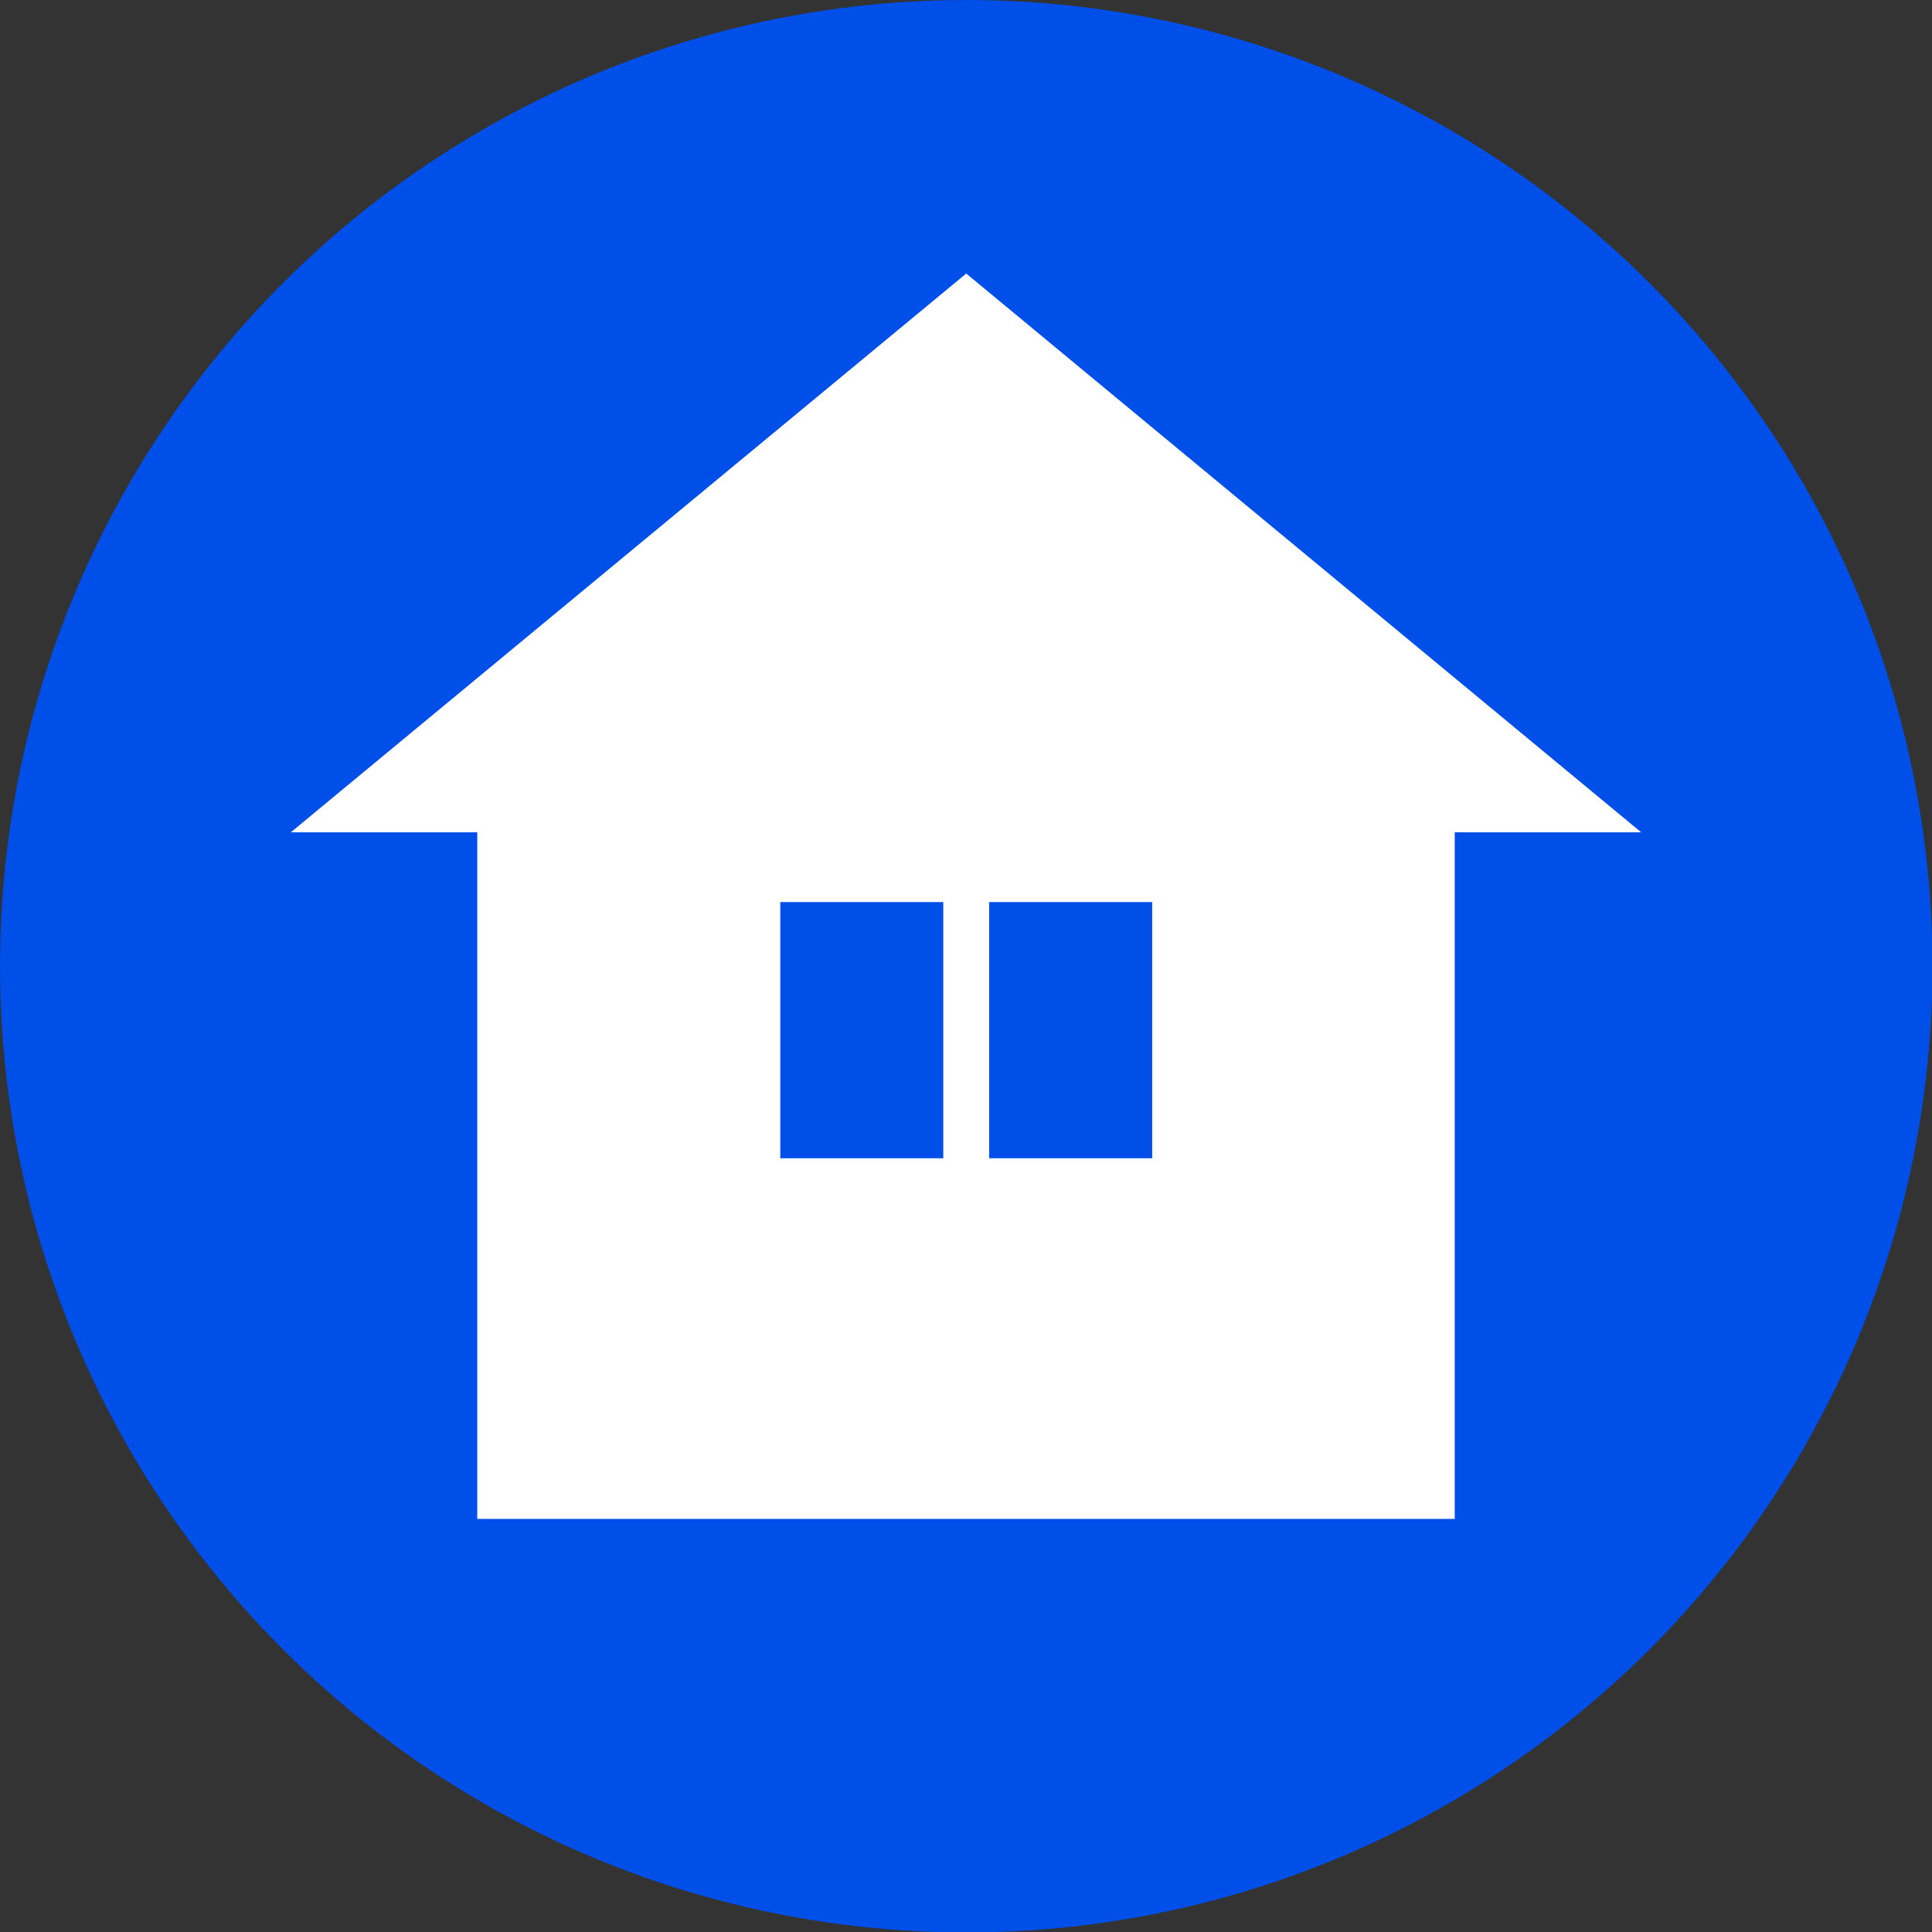 <svg id="_イヤー_2" xmlns="http://www.w3.org/2000/svg" viewBox="0 0 41.25 41.25"><rect x="0" y="0" width="41.25" height="41.25" fill="#333333" stroke="none"/><defs><style>.cls-1{fill:#004fe9}</style></defs><g id="_ザイン"><g><circle class="cls-1" cx="20.63" cy="20.63" r="20.63"/><g><polygon points="20.63 5.84 6.21 17.77 10.19 17.77 10.19 32.43 31.06 32.43 31.06 17.77 35.04 17.77 20.63 5.84" fill="#fff"/><g><rect class="cls-1" x="16.66" y="19.26" width="3.48" height="5.47"/><rect class="cls-1" x="21.12" y="19.26" width="3.48" height="5.47"/></g></g></g></g></svg>